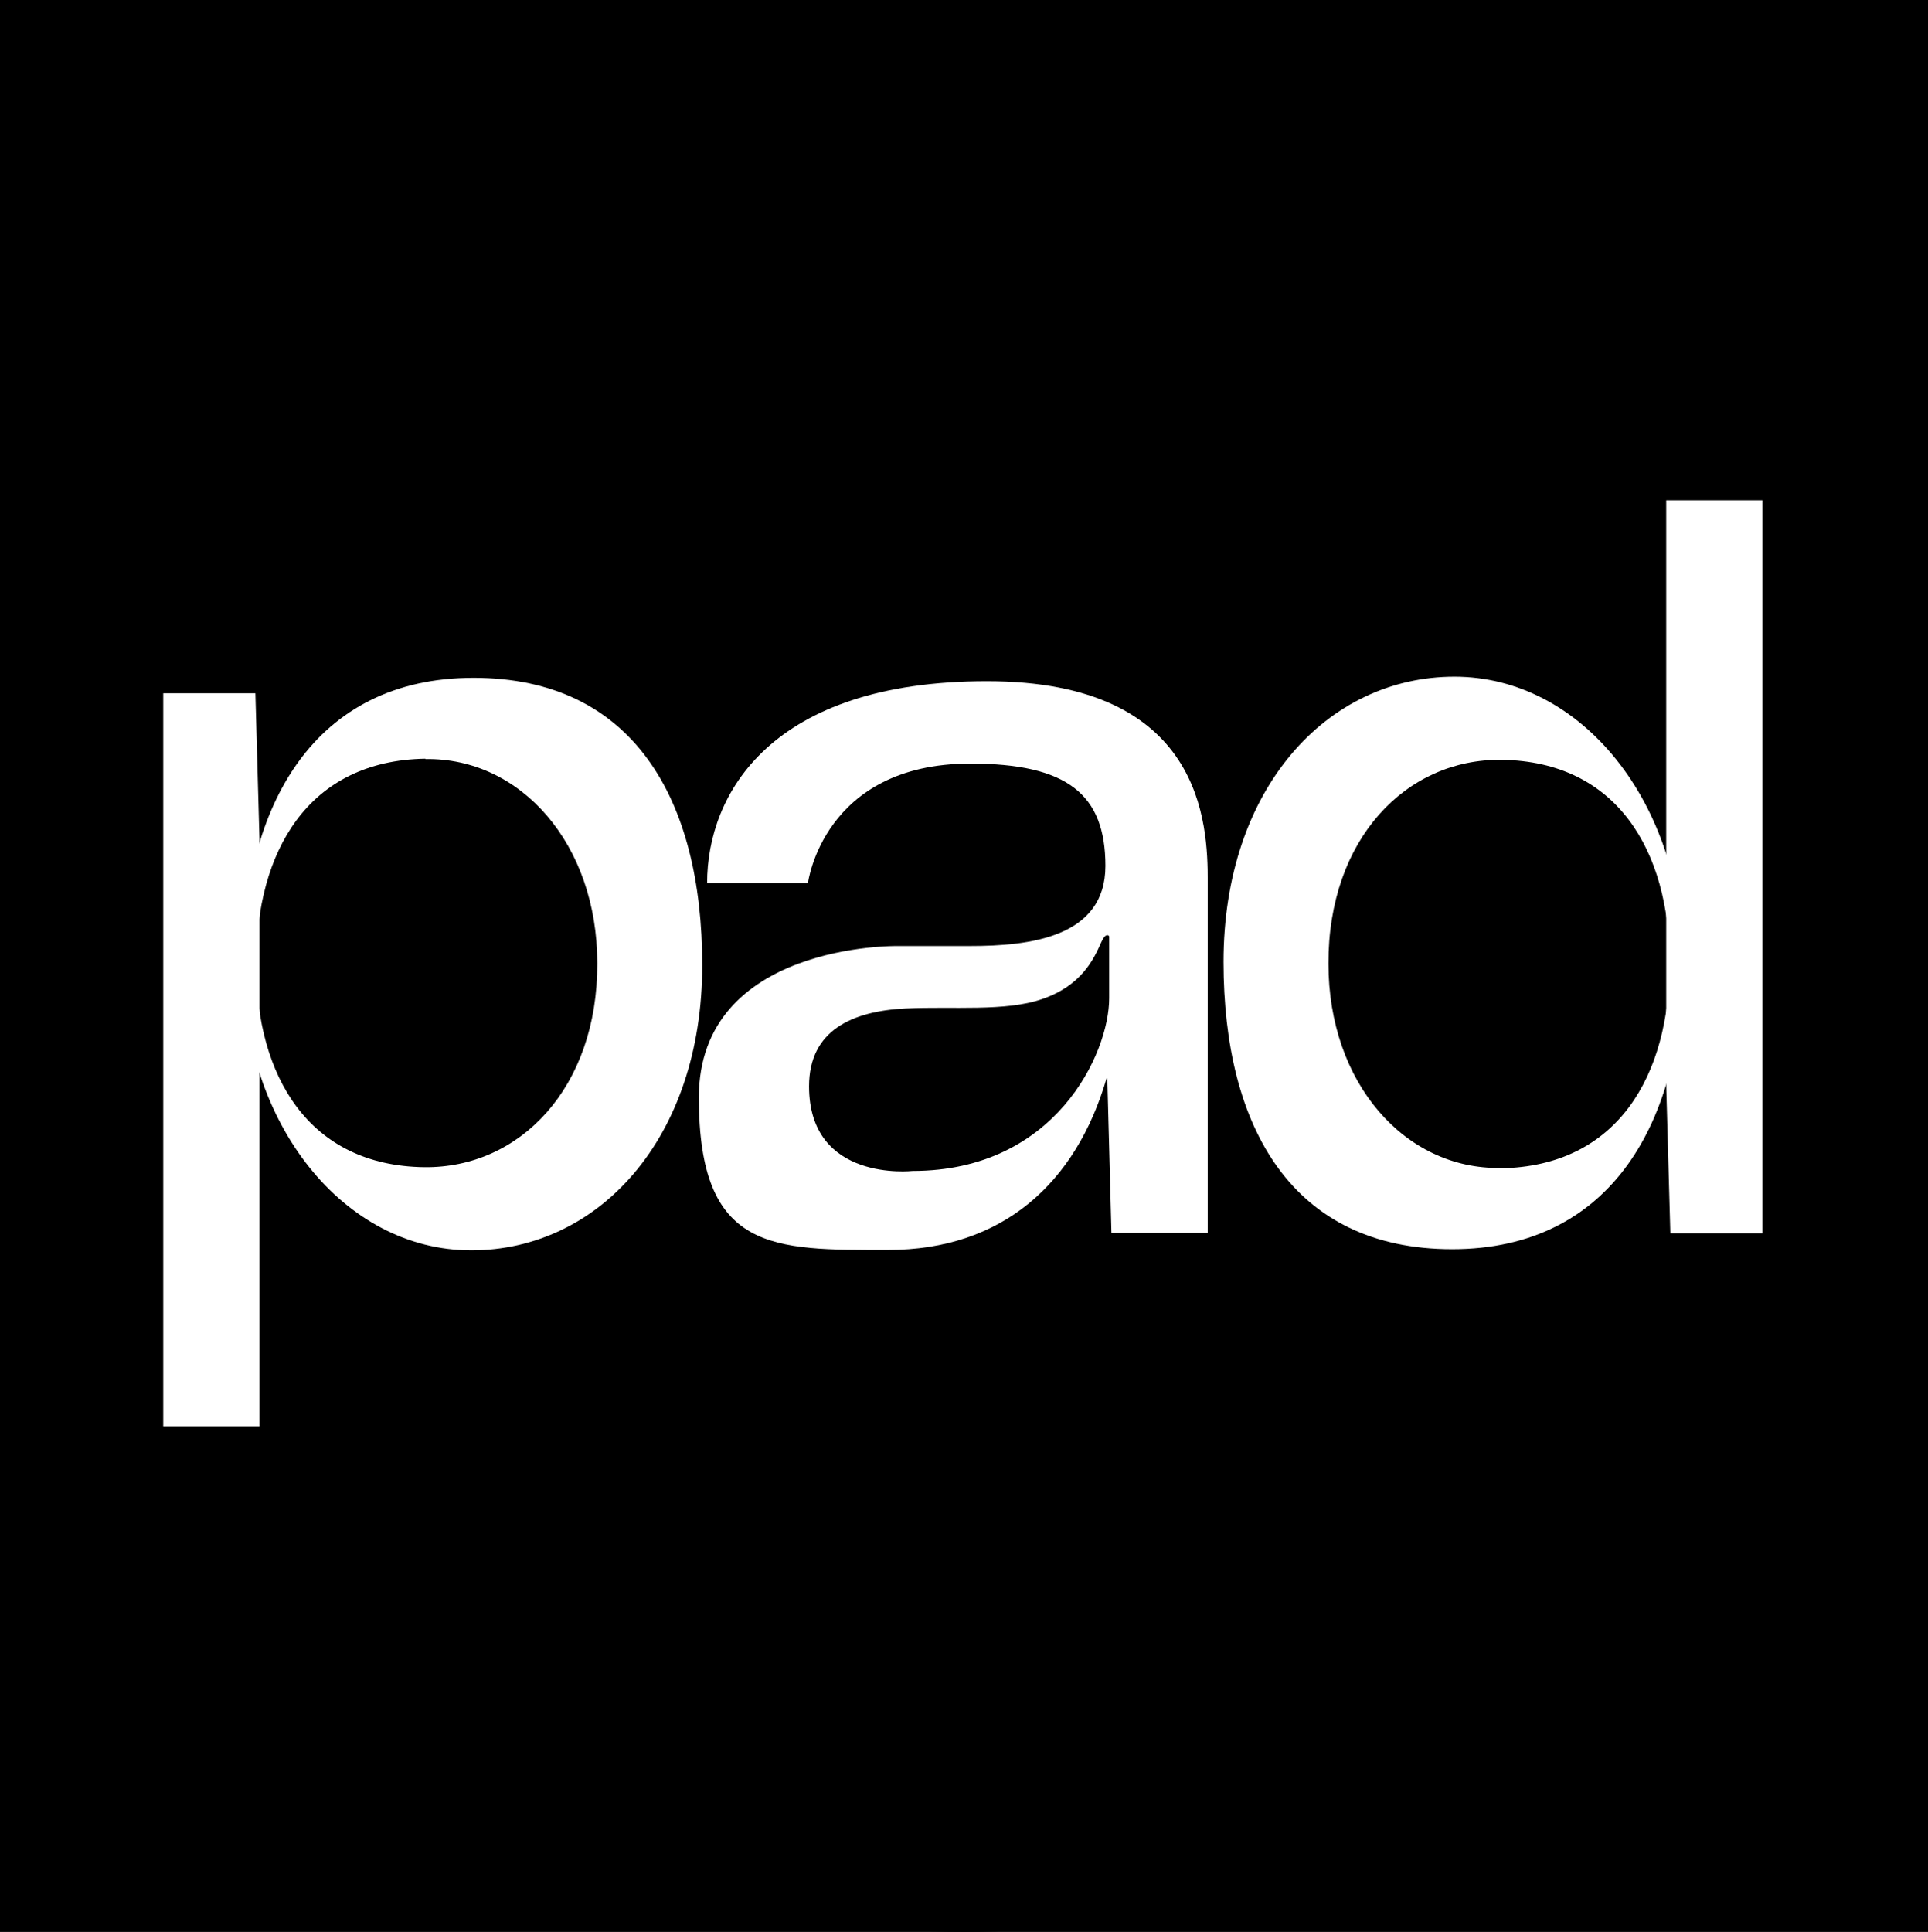 <?xml version="1.0" encoding="UTF-8"?>
<svg xmlns="http://www.w3.org/2000/svg" version="1.1" viewBox="0 0 512.6 513.6">
  <rect x="0" y="0" width="512.6" height="513.6" fill="#808080" stroke="none"/>
  <defs>
    <style>
      .cls-1 {
        fill: #fff;
      }
    </style>
  </defs>
  <!-- Generator: Adobe Illustrator 28.7.2, SVG Export Plug-In . SVG Version: 1.2.0 Build 154)  -->
  <g>
    <g id="pad-icon">
      <circle cx="256.3" cy="257.3" r="256.3"/>
      <rect width="512.6" height="513.6"/>
      <path class="cls-1" d="M294.2,286.7c-8.1,27.7-27.5,45.6-58.1,45.6s-50.3.6-50.3-40.5,52.7-40.3,52.7-40.3h19.4c15.9,0,36-2.3,36-21.3s-10.1-27.2-35.9-27.2c-39.2,0-43.2,31.8-43.2,31.8h-26.8c0-23.7,16.9-53.7,74.4-53.7s58.7,38.1,58.7,53.1v93.6h-25.6l-1.1-41.2h0ZM294.8,248.8s-.8-1-2,1.7c-2,4.5-5.2,11.5-15.7,15.1-9.8,3.4-23.9,1.9-36.3,2.5-14.2.7-25.7,5.8-25.7,20.7,0,25.6,27.5,22.5,27.5,22.5,38.1,0,52.3-31.4,52.3-45.9v-16.5h0Z"/>
      <polygon class="cls-1" points="69 379.2 43.4 379.2 43.4 184.3 67.9 184.3 69 223.7 69 379.2"/>
      <path class="cls-1" d="M186.7,256.6c0,46-27.5,75.8-61.4,75.8s-60.7-33.6-60.7-75.8,18.8-76.4,61.3-76.4,60.8,32.3,60.8,76.4ZM113.1,201.7c-31.3.5-45,24.8-45,54.6,0,29.8,14,53.6,44.7,54,25.3.3,46.1-21,46-54.2,0-31.8-20.4-54.7-45.7-54.3h0Z"/>
      <polygon class="cls-1" points="443 133 468.6 133 468.6 327.9 444.1 327.9 443 288.5 443 133"/>
      <path class="cls-1" d="M325.3,255.7c0-46,27.5-75.8,61.4-75.8s60.7,33.6,60.7,75.8-18.8,76.4-61.3,76.4-60.8-32.3-60.8-76.4ZM398.9,310.6c31.3-.5,45-24.8,45-54.6,0-29.8-14-53.6-44.7-54-25.3-.3-46.1,21-46,54.2,0,31.8,20.4,54.7,45.7,54.3h0Z"/>
    </g>
  </g>
</svg>